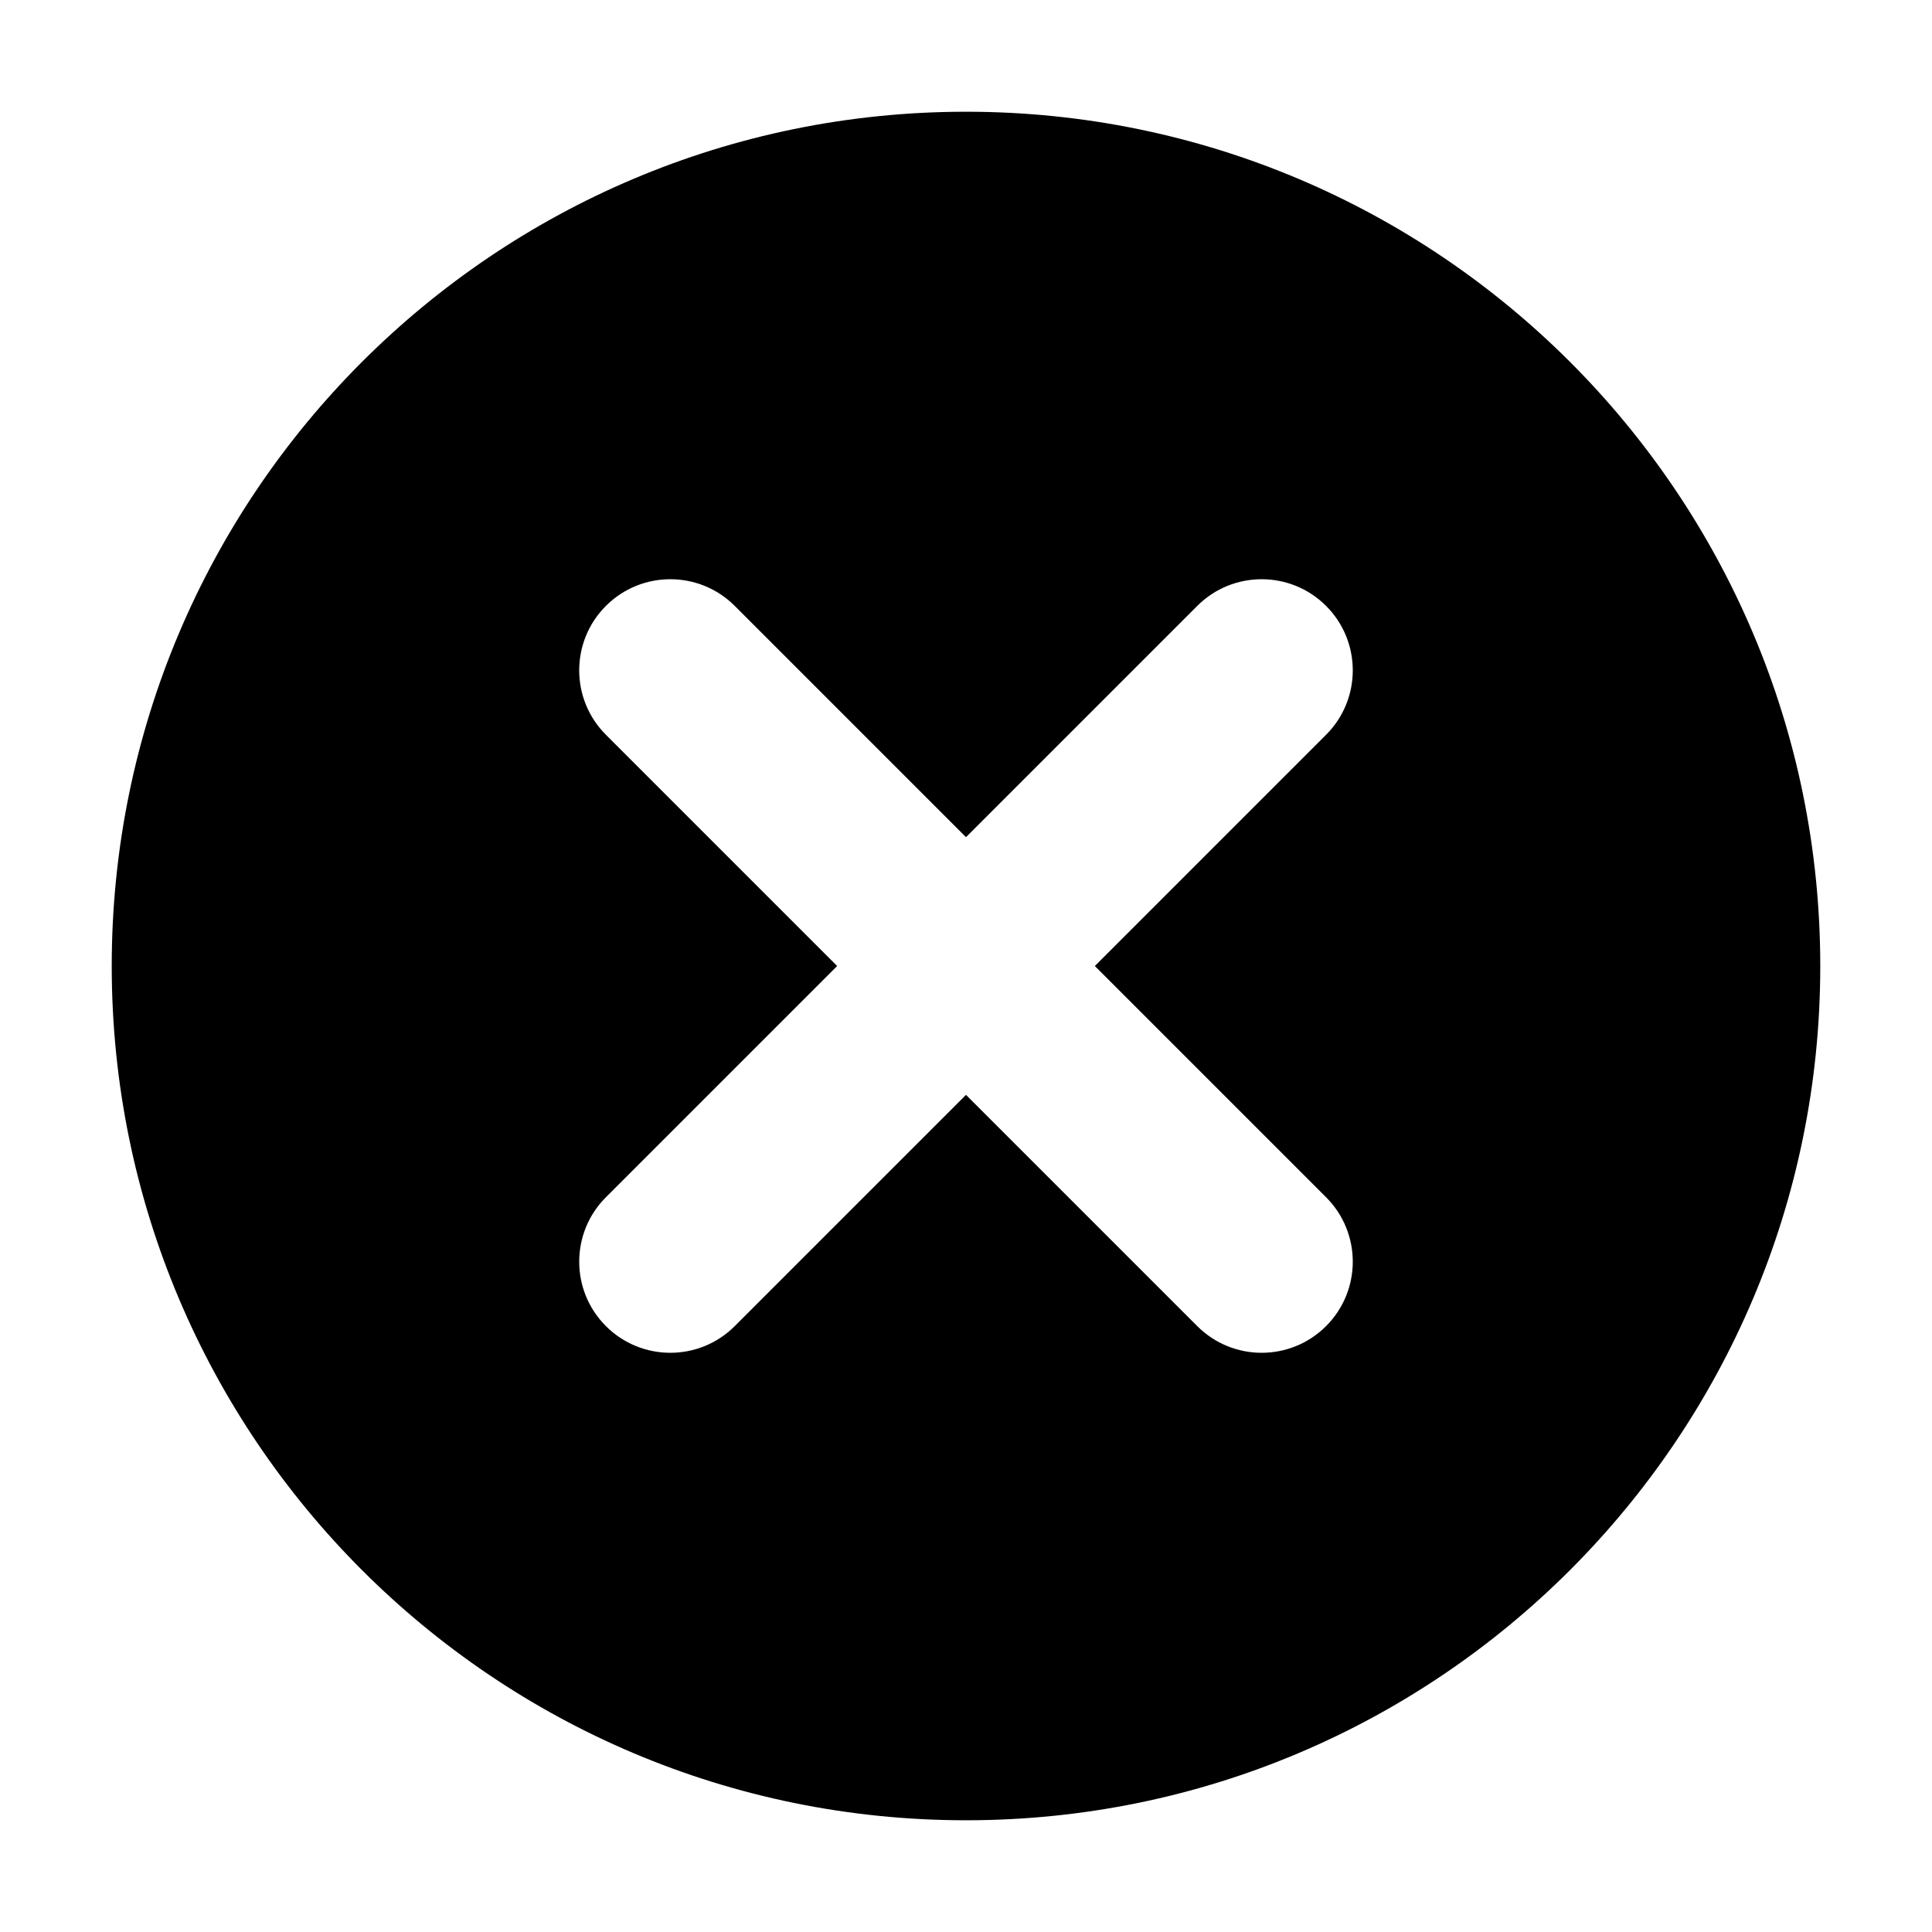 <?xml version="1.0" encoding="UTF-8"?>
<!-- Uploaded to: SVG Find, www.svgrepo.com, Generator: SVG Find Mixer Tools -->
<svg fill="#000000" width="800px" height="800px" version="1.1" viewBox="144 144 512 512" xmlns="http://www.w3.org/2000/svg">
 <path d="m400 173.61c125.03 0 226.39 101.36 226.39 226.39 0 125.03-101.36 226.39-226.39 226.39-125.03-0.004-226.39-101.36-226.39-226.39 0-125.03 101.36-226.39 226.39-226.39zm-95.43 165.11 61.281 61.281-61.281 61.281c-9.43 9.43-9.43 24.719 0 34.148 9.43 9.43 24.719 9.43 34.148 0l61.281-61.281 61.281 61.281c9.43 9.43 24.719 9.43 34.148 0 9.43-9.43 9.43-24.719 0-34.148l-61.281-61.281 61.281-61.281c9.43-9.43 9.43-24.719 0-34.148-9.43-9.43-24.719-9.43-34.148 0l-61.281 61.281-61.281-61.281c-9.43-9.43-24.719-9.43-34.148 0-9.434 9.43-9.434 24.715 0 34.148z" fill-rule="evenodd"/>
</svg>